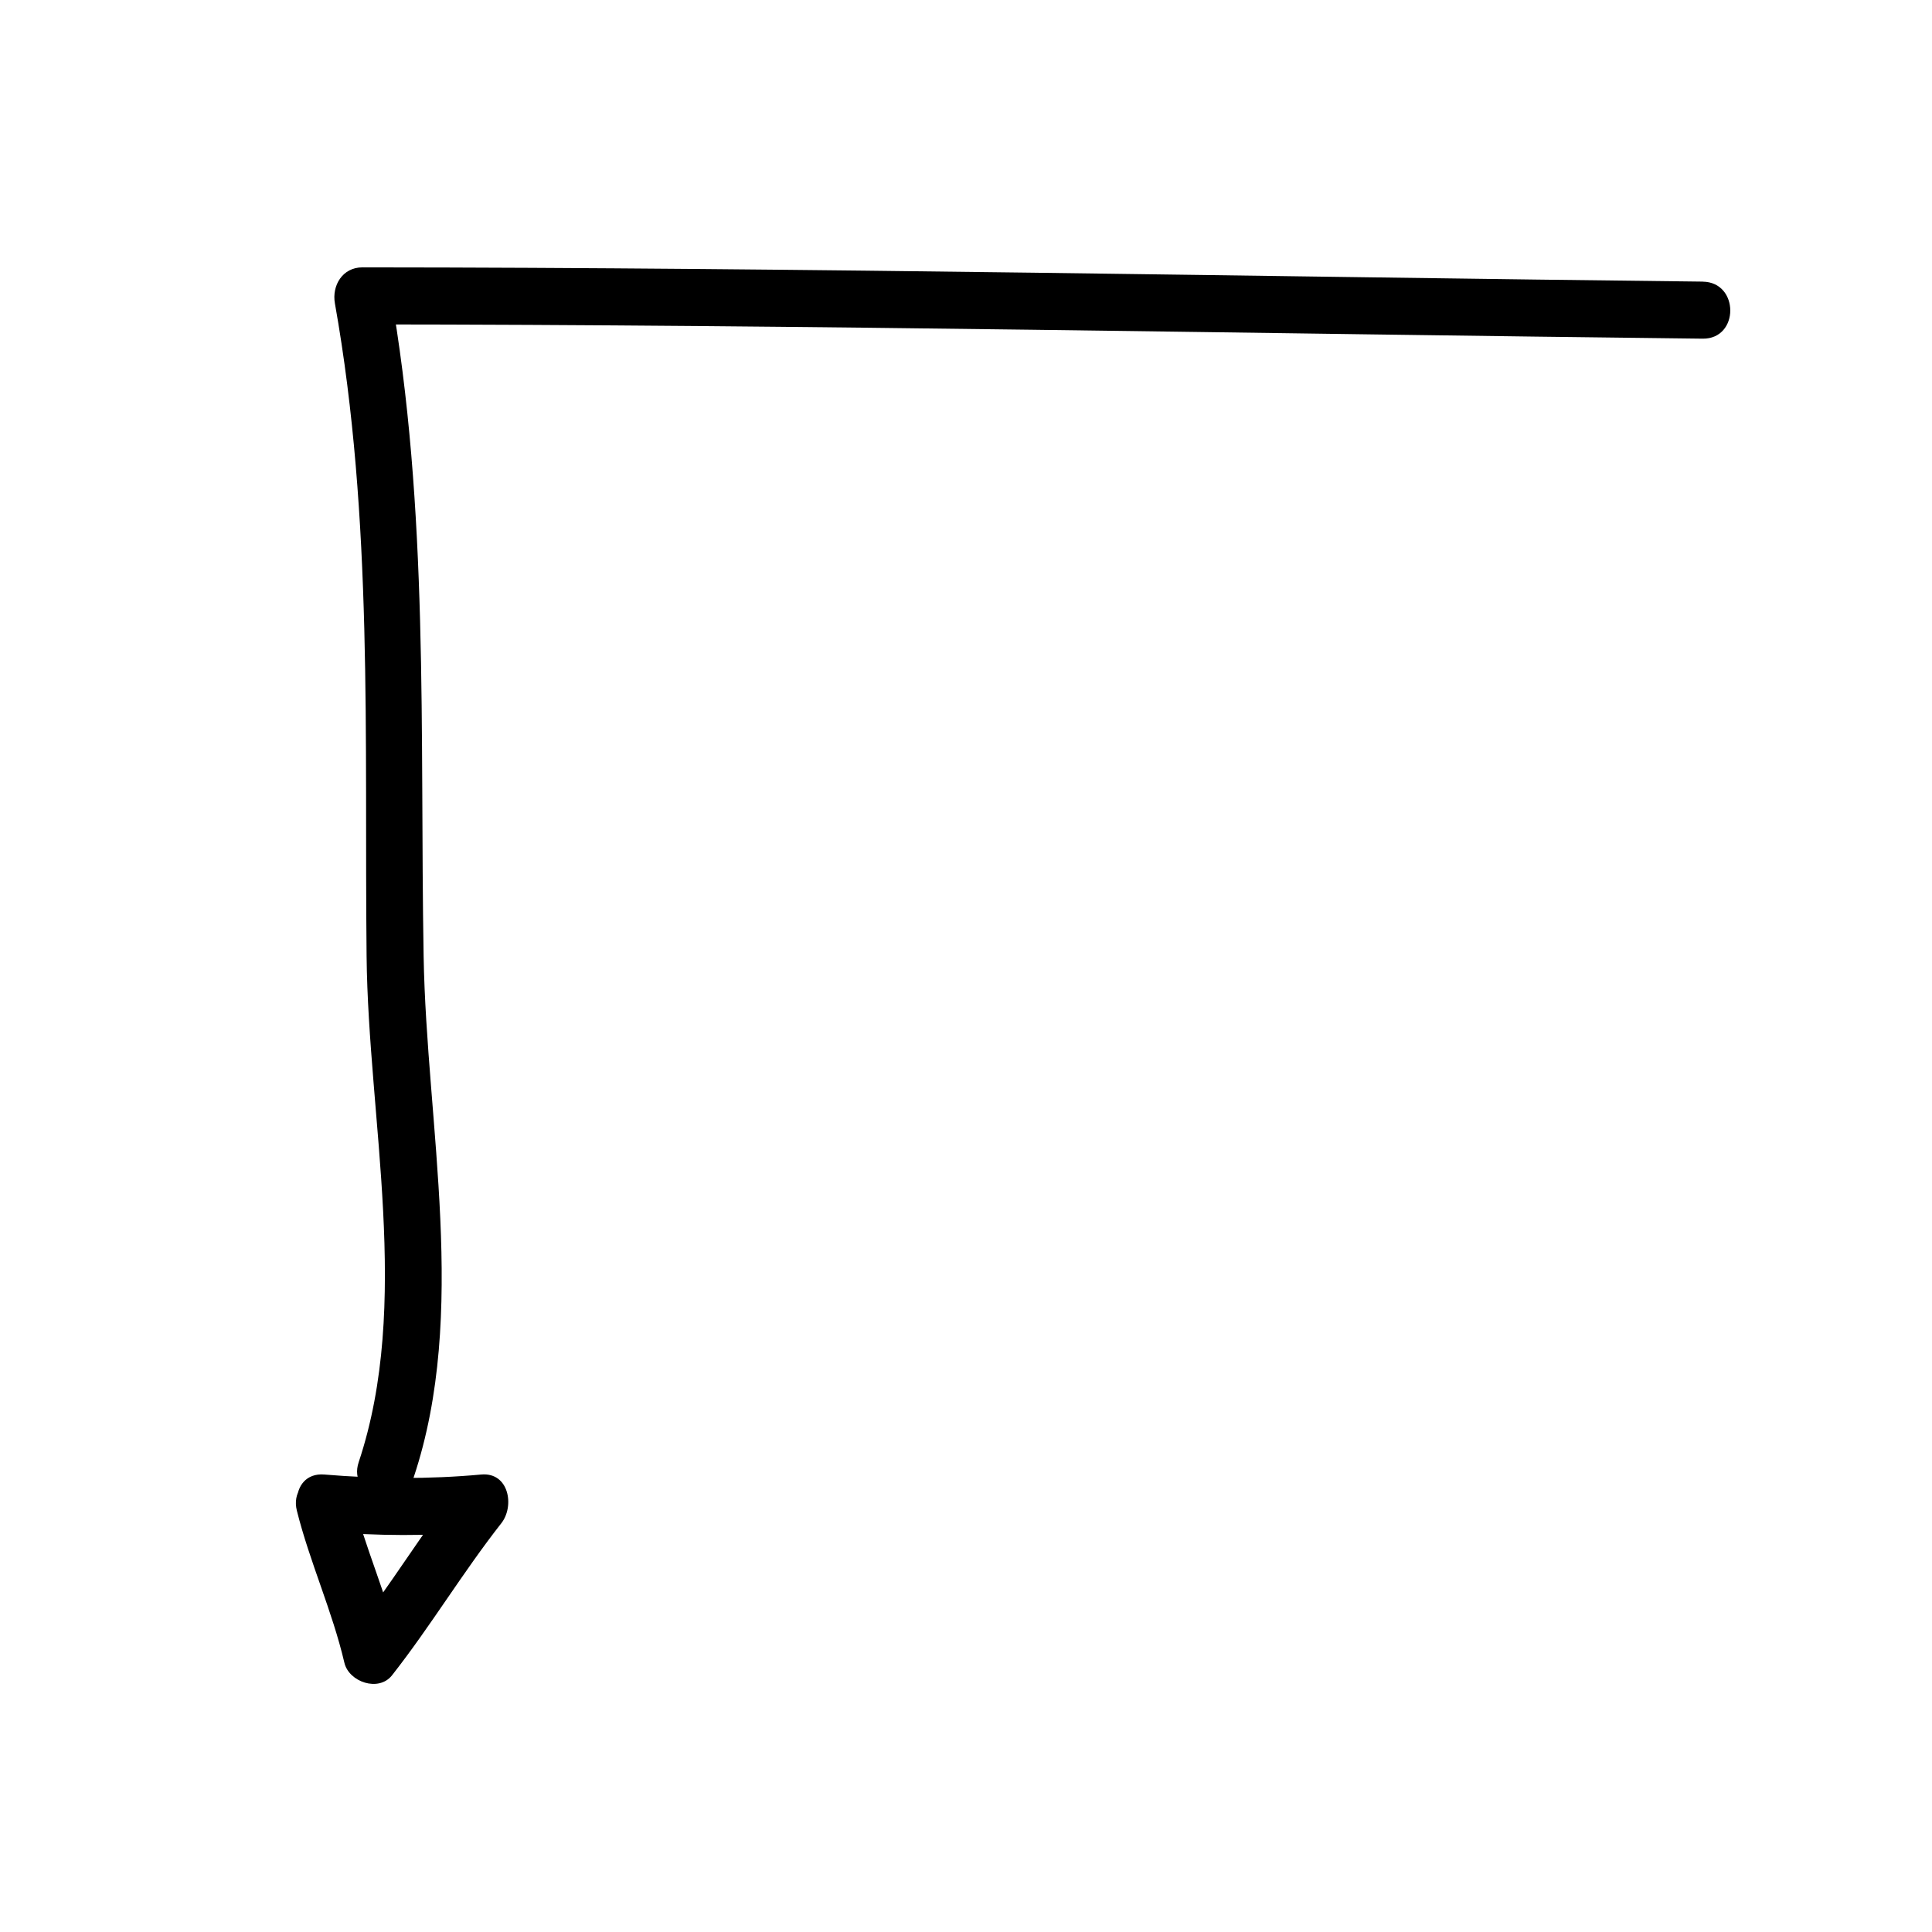 <?xml version="1.0" encoding="UTF-8"?>
<!-- The Best Svg Icon site in the world: iconSvg.co, Visit us! https://iconsvg.co -->
<svg fill="#000000" width="800px" height="800px" version="1.1" viewBox="144 144 512 512" xmlns="http://www.w3.org/2000/svg">
 <g>
  <path d="m595.23 218.63c-118.39-1.336-236.78-3.707-355.19-3.777-5.254-0.004-8.137 4.797-7.285 9.562 10.176 57.133 7.793 115.2 8.395 172.96 0.449 43.457 11.941 92.035-2.098 134.13-3.094 9.27 11.508 13.215 14.574 4.016 14.52-43.551 3.41-93.254 2.637-138.14-1.02-59.238 1.508-118.36-8.934-176.97-2.43 3.188-4.856 6.379-7.285 9.562 118.41 0.07 236.79 2.445 355.19 3.777 9.746 0.109 9.738-15.004-0.004-15.109z"/>
  <path d="m229.96 549.88c13.852 1.16 27.719 1.27 41.562 0-1.785-4.301-3.562-8.602-5.344-12.902-10.23 13.027-18.746 27.285-28.969 40.305 4.211 1.113 8.418 2.223 12.629 3.336-3.223-13.773-9.18-26.648-12.594-40.305-2.363-9.453-16.938-5.441-14.574 4.016 3.414 13.66 9.371 26.535 12.594 40.305 1.195 5.117 9.094 7.844 12.629 3.336 10.23-13.027 18.746-27.285 28.969-40.305 3.566-4.539 2.019-13.574-5.344-12.902-13.844 1.27-27.715 1.16-41.562 0-9.711-0.812-9.633 14.309 0.004 15.117z"/>
 </g>
</svg>